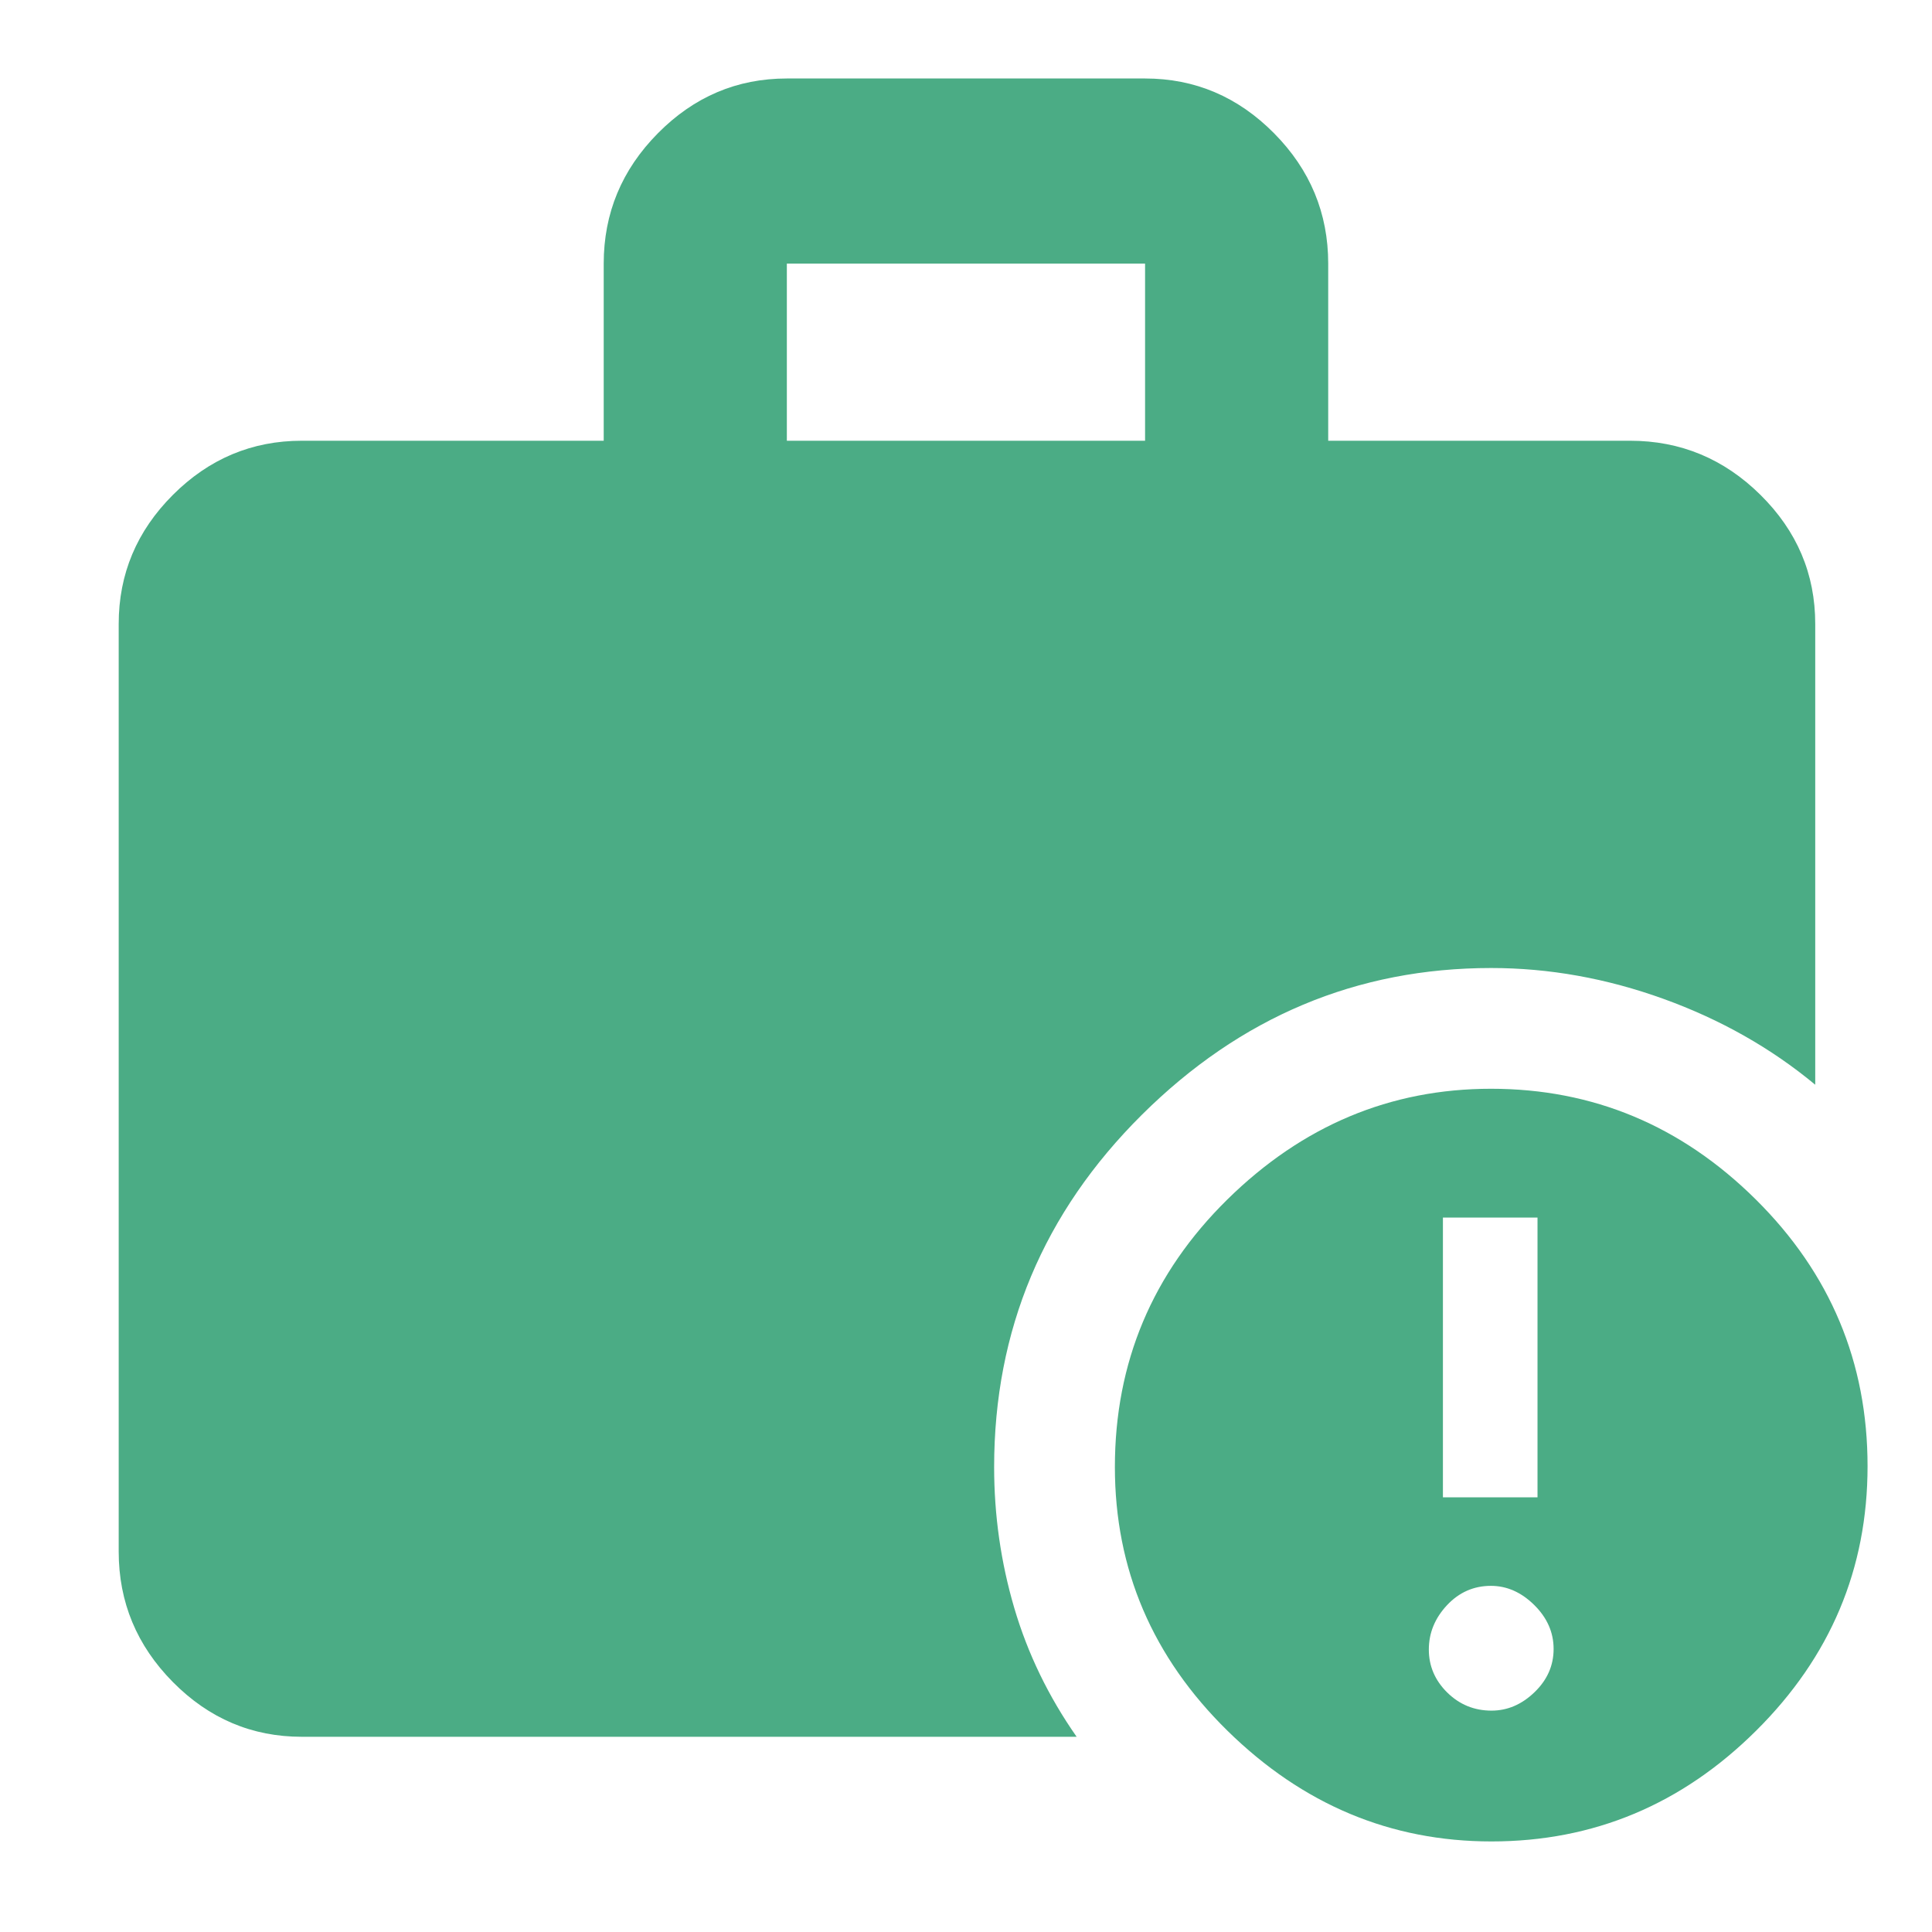 <svg width="48" height="48" viewBox="0 0 48 48" fill="none" xmlns="http://www.w3.org/2000/svg">
<path d="M37.056 42.5C37.452 42.5 37.808 42.348 38.124 42.043C38.441 41.738 38.599 41.38 38.599 40.968C38.599 40.556 38.438 40.192 38.117 39.875C37.796 39.559 37.437 39.4 37.042 39.4C36.614 39.4 36.249 39.561 35.949 39.882C35.649 40.204 35.499 40.57 35.499 40.982C35.499 41.394 35.652 41.75 35.956 42.05C36.261 42.35 36.628 42.5 37.056 42.5ZM35.849 37.2H38.199V30.25H35.849V37.2ZM19.549 10.95H28.449V6.55H19.549V10.95ZM37.054 45.75C34.551 45.75 32.366 44.834 30.499 43.003C28.633 41.172 27.699 38.987 27.699 36.448C27.699 33.849 28.631 31.634 30.494 29.8C32.358 27.967 34.541 27.05 37.044 27.05C39.581 27.05 41.774 27.968 43.624 29.802C45.474 31.637 46.399 33.845 46.399 36.427C46.399 38.976 45.476 41.167 43.629 43C41.782 44.834 39.59 45.75 37.054 45.75ZM7.499 43.15C6.26 43.15 5.192 42.697 4.295 41.79C3.398 40.883 2.949 39.803 2.949 38.55V15.5C2.949 14.261 3.398 13.193 4.295 12.296C5.192 11.399 6.26 10.95 7.499 10.95H14.999V6.55C14.999 5.297 15.448 4.217 16.345 3.311C17.242 2.404 18.31 1.95 19.549 1.95H28.449C29.688 1.95 30.756 2.404 31.654 3.311C32.551 4.217 32.999 5.297 32.999 6.55V10.95H40.499C41.752 10.95 42.832 11.399 43.739 12.296C44.646 13.193 45.099 14.261 45.099 15.5V26.95C44.003 26.04 42.747 25.329 41.33 24.817C39.914 24.306 38.487 24.05 37.049 24.05C33.711 24.05 30.818 25.265 28.37 27.696C25.923 30.127 24.699 33.045 24.699 36.45C24.699 37.649 24.866 38.815 25.199 39.949C25.533 41.083 26.049 42.15 26.749 43.15H7.499Z" fill="#4BAC85"/>
</svg>
